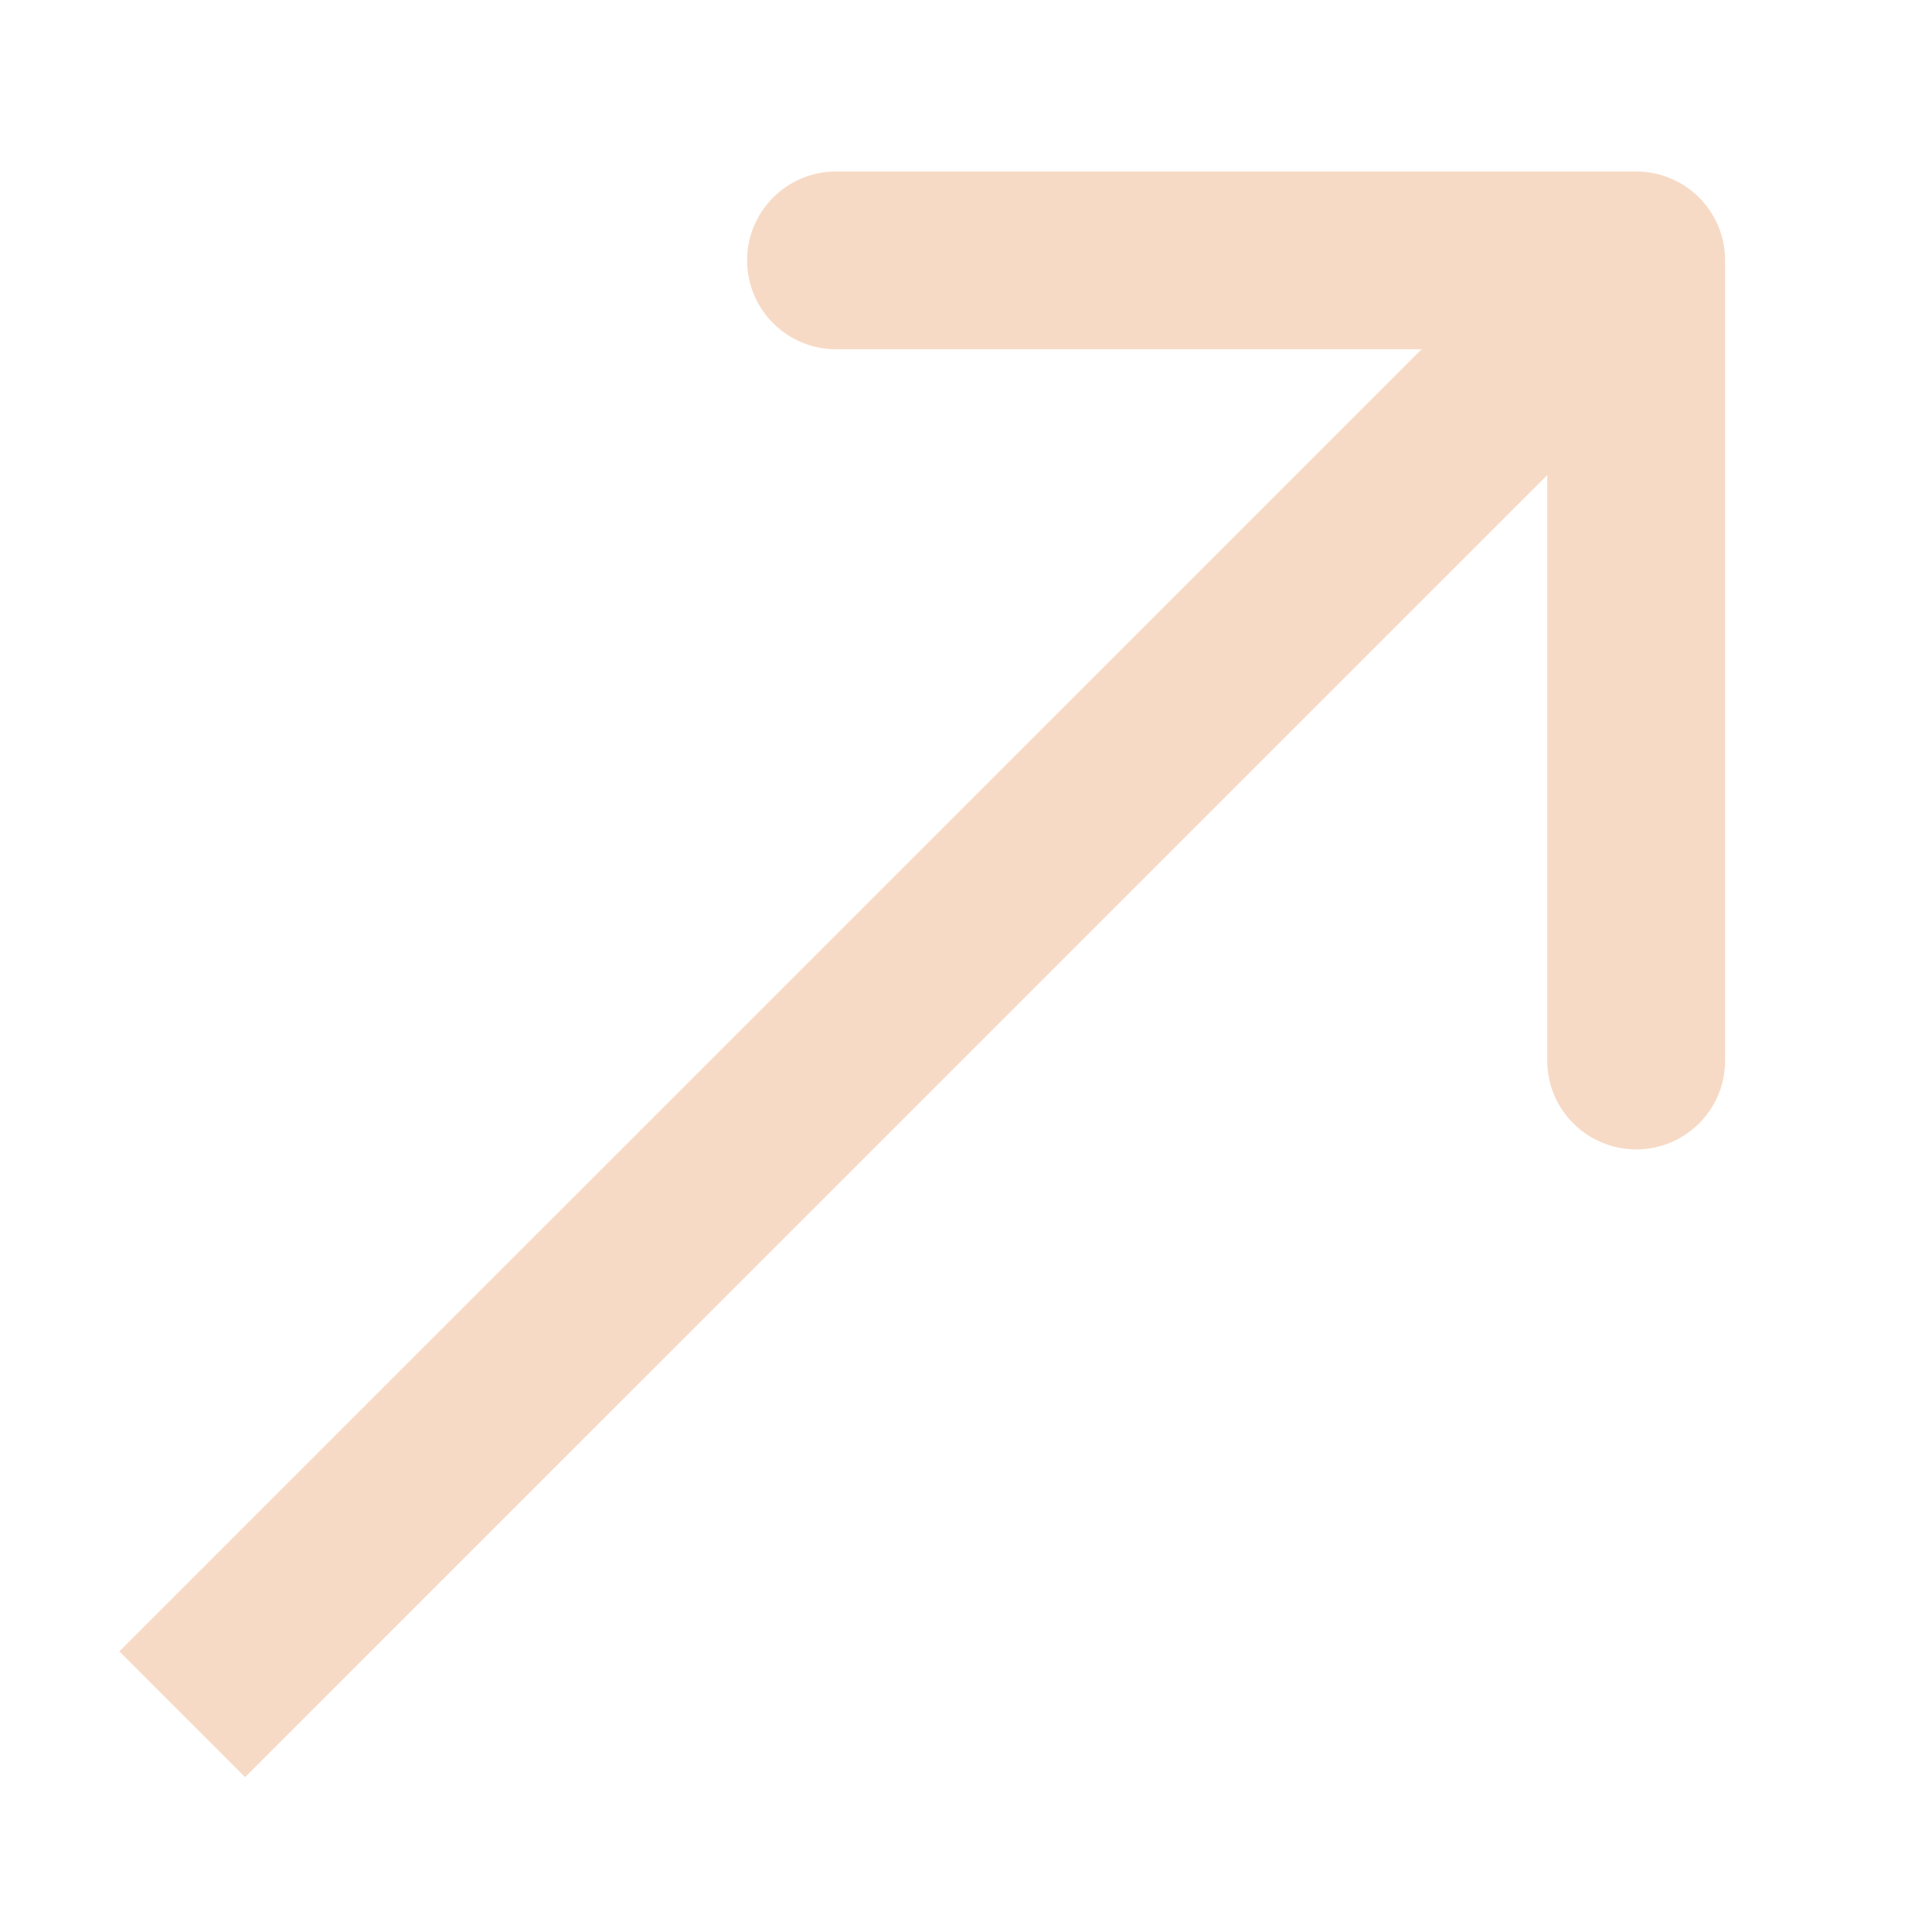 <svg width="13" height="13" viewBox="0 0 13 13" fill="none" xmlns="http://www.w3.org/2000/svg">
<g clip-path="url(#clip0_4558_17791)">
<path d="M11.608 1.752C11.608 1.422 11.34 1.154 11.01 1.154L5.625 1.154C5.295 1.154 5.027 1.422 5.027 1.752C5.027 2.082 5.295 2.35 5.625 2.35L10.411 2.35L10.411 7.136C10.411 7.467 10.679 7.734 11.01 7.734C11.34 7.734 11.608 7.467 11.608 7.136L11.608 1.752ZM1.226 11.535L1.649 11.958L11.433 2.175L11.01 1.752L10.587 1.329L0.803 11.112L1.226 11.535Z" fill="#F7DAC5"/>
</g>
<defs>
<clipPath id="clip0_4558_17791">
<rect width="12" height="12" fill="white" transform="translate(0.668 0.389)"/>
</clipPath>
</defs>
</svg>

